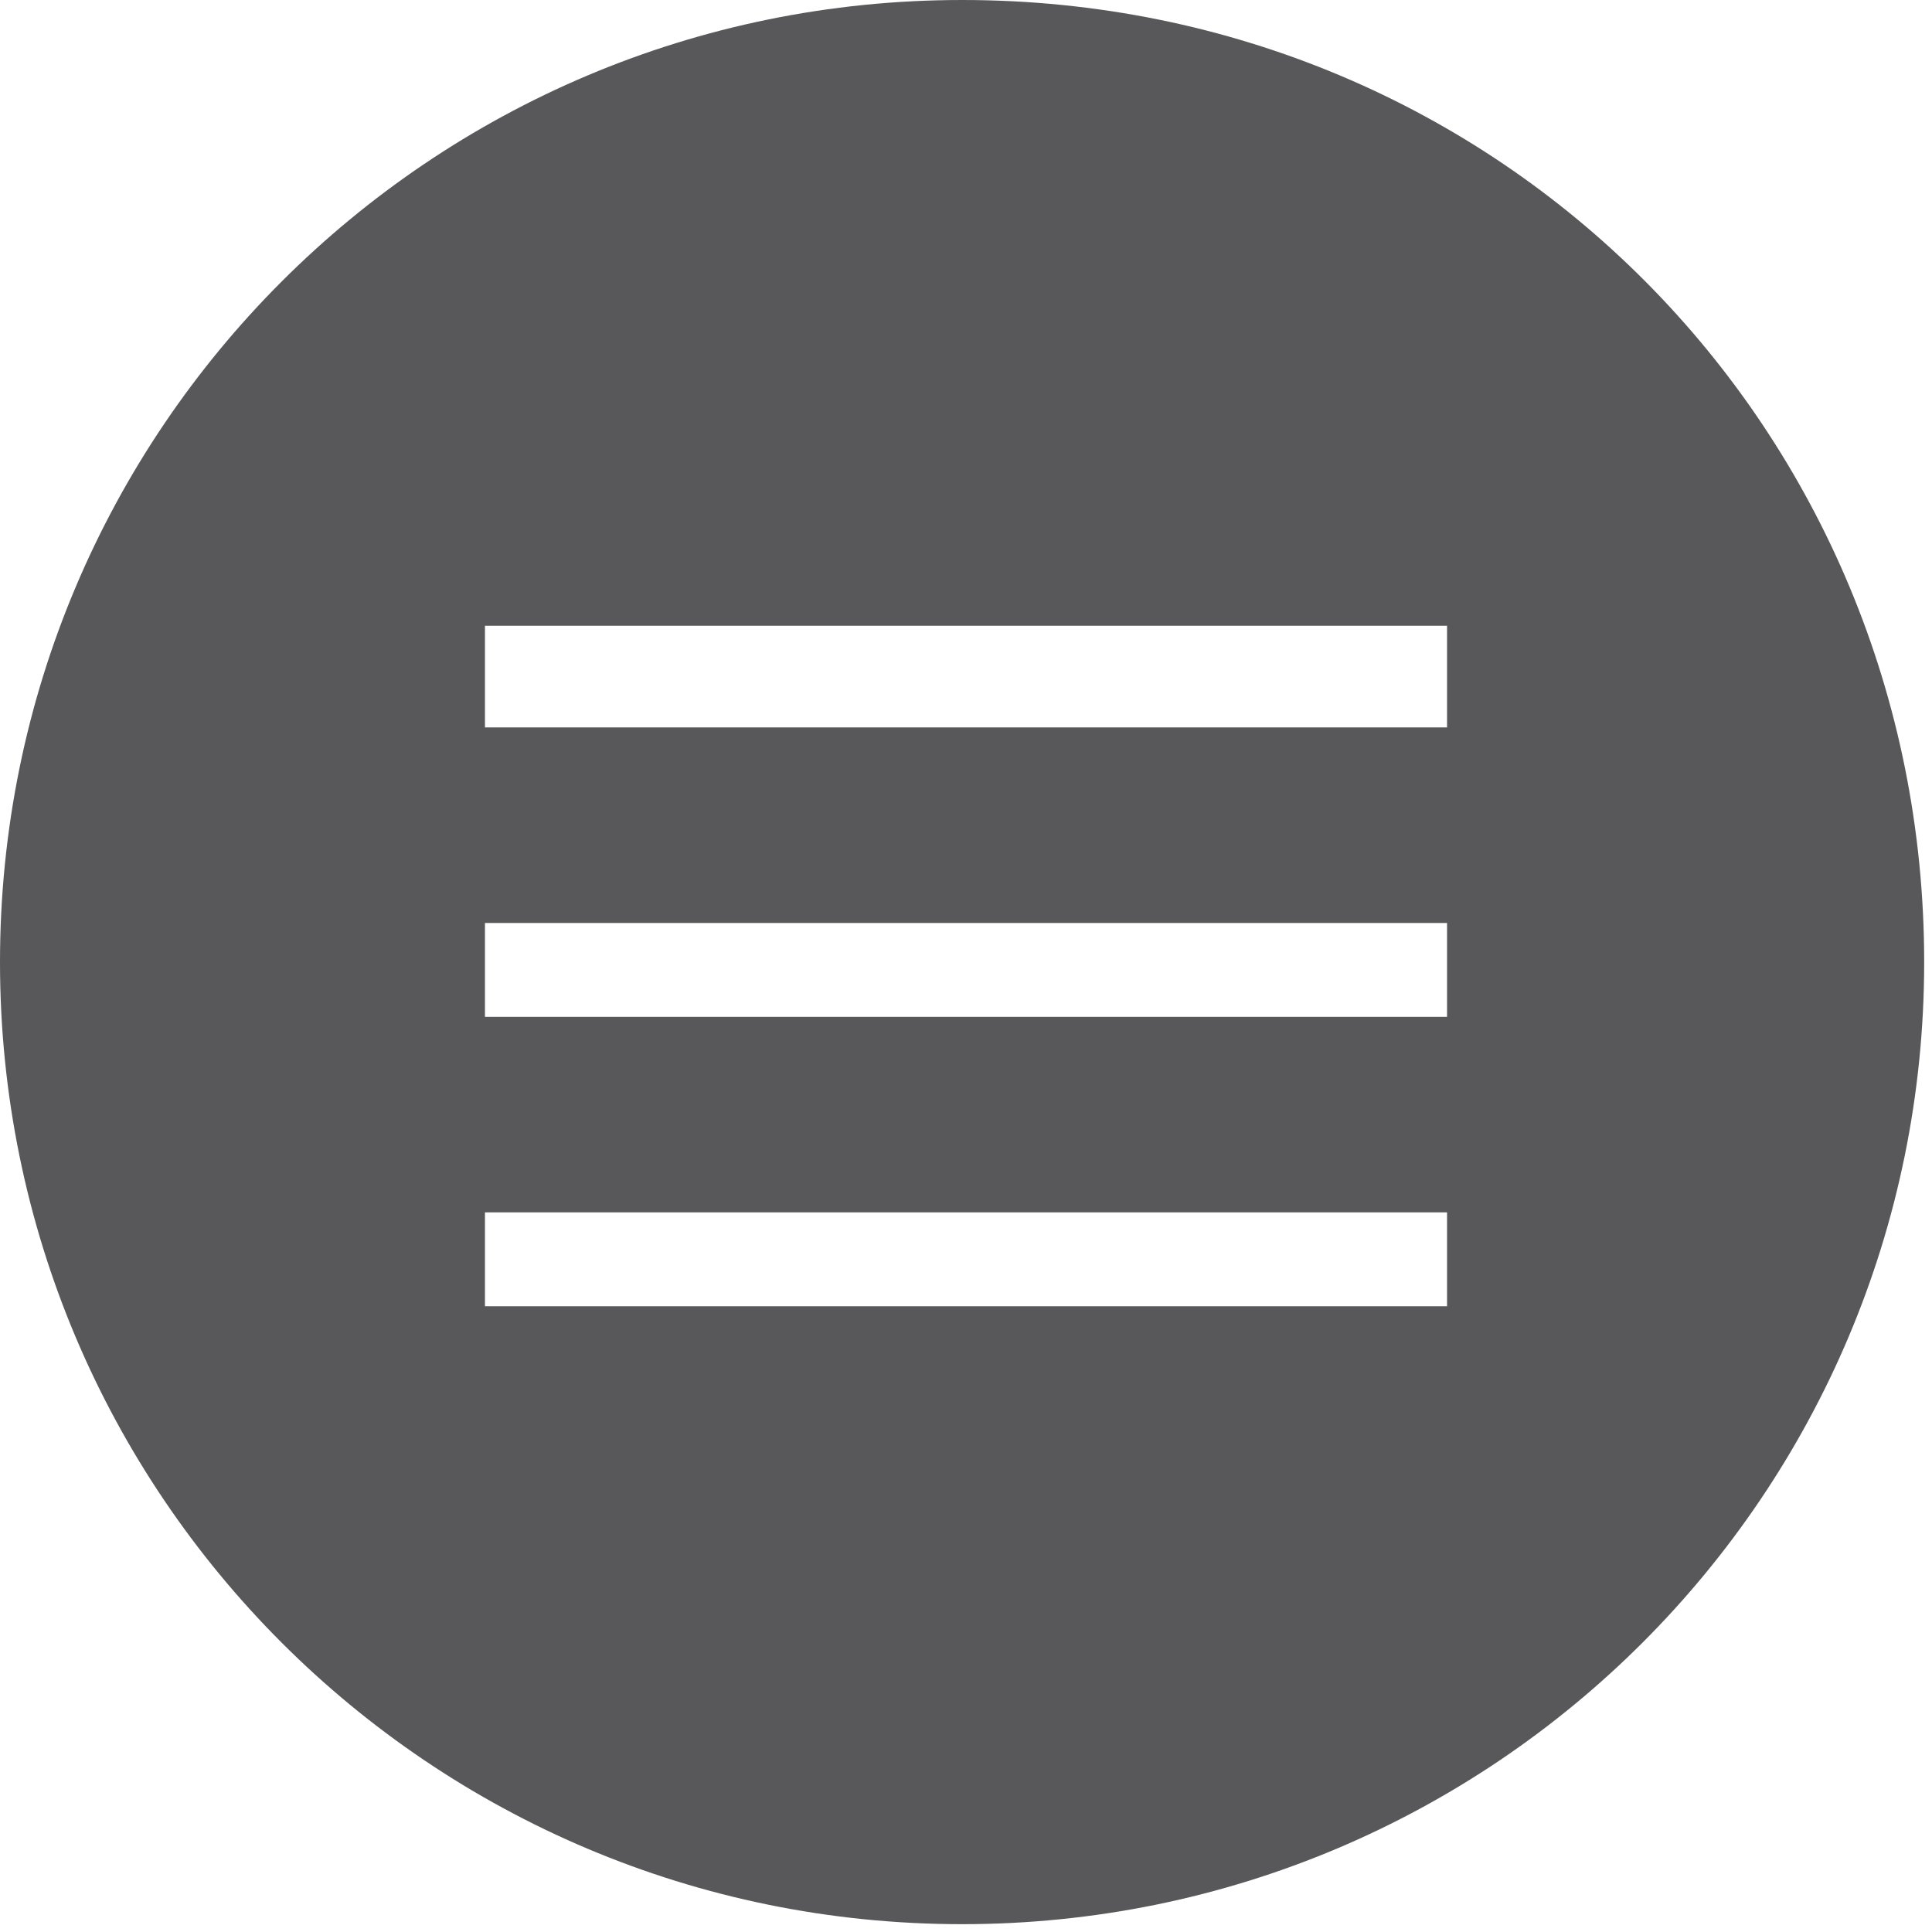 <?xml version="1.0" encoding="utf-8"?>
<!-- Generator: Adobe Illustrator 27.4.1, SVG Export Plug-In . SVG Version: 6.00 Build 0)  -->
<svg version="1.1" id="Layer_1" xmlns="http://www.w3.org/2000/svg" xmlns:xlink="http://www.w3.org/1999/xlink" x="0px" y="0px"
	 viewBox="0 0 24.7 24.7" style="enable-background:new 0 0 24.7 24.7;" xml:space="preserve">
<style type="text/css">
	.st0{fill:#58585A;}
</style>
<path class="st0" d="M12.3,0C5.5,0,0,5.5,0,12.3s5.5,12.3,12.3,12.3s12.3-5.5,12.3-12.3S19.2,0,12.3,0z M18.5,16.7H6.2v-1.2h12.3
	L18.5,16.7z M18.5,13H6.2v-1.2h12.3L18.5,13z M18.5,9.3H6.2V8h12.3L18.5,9.3z"/>
</svg>
